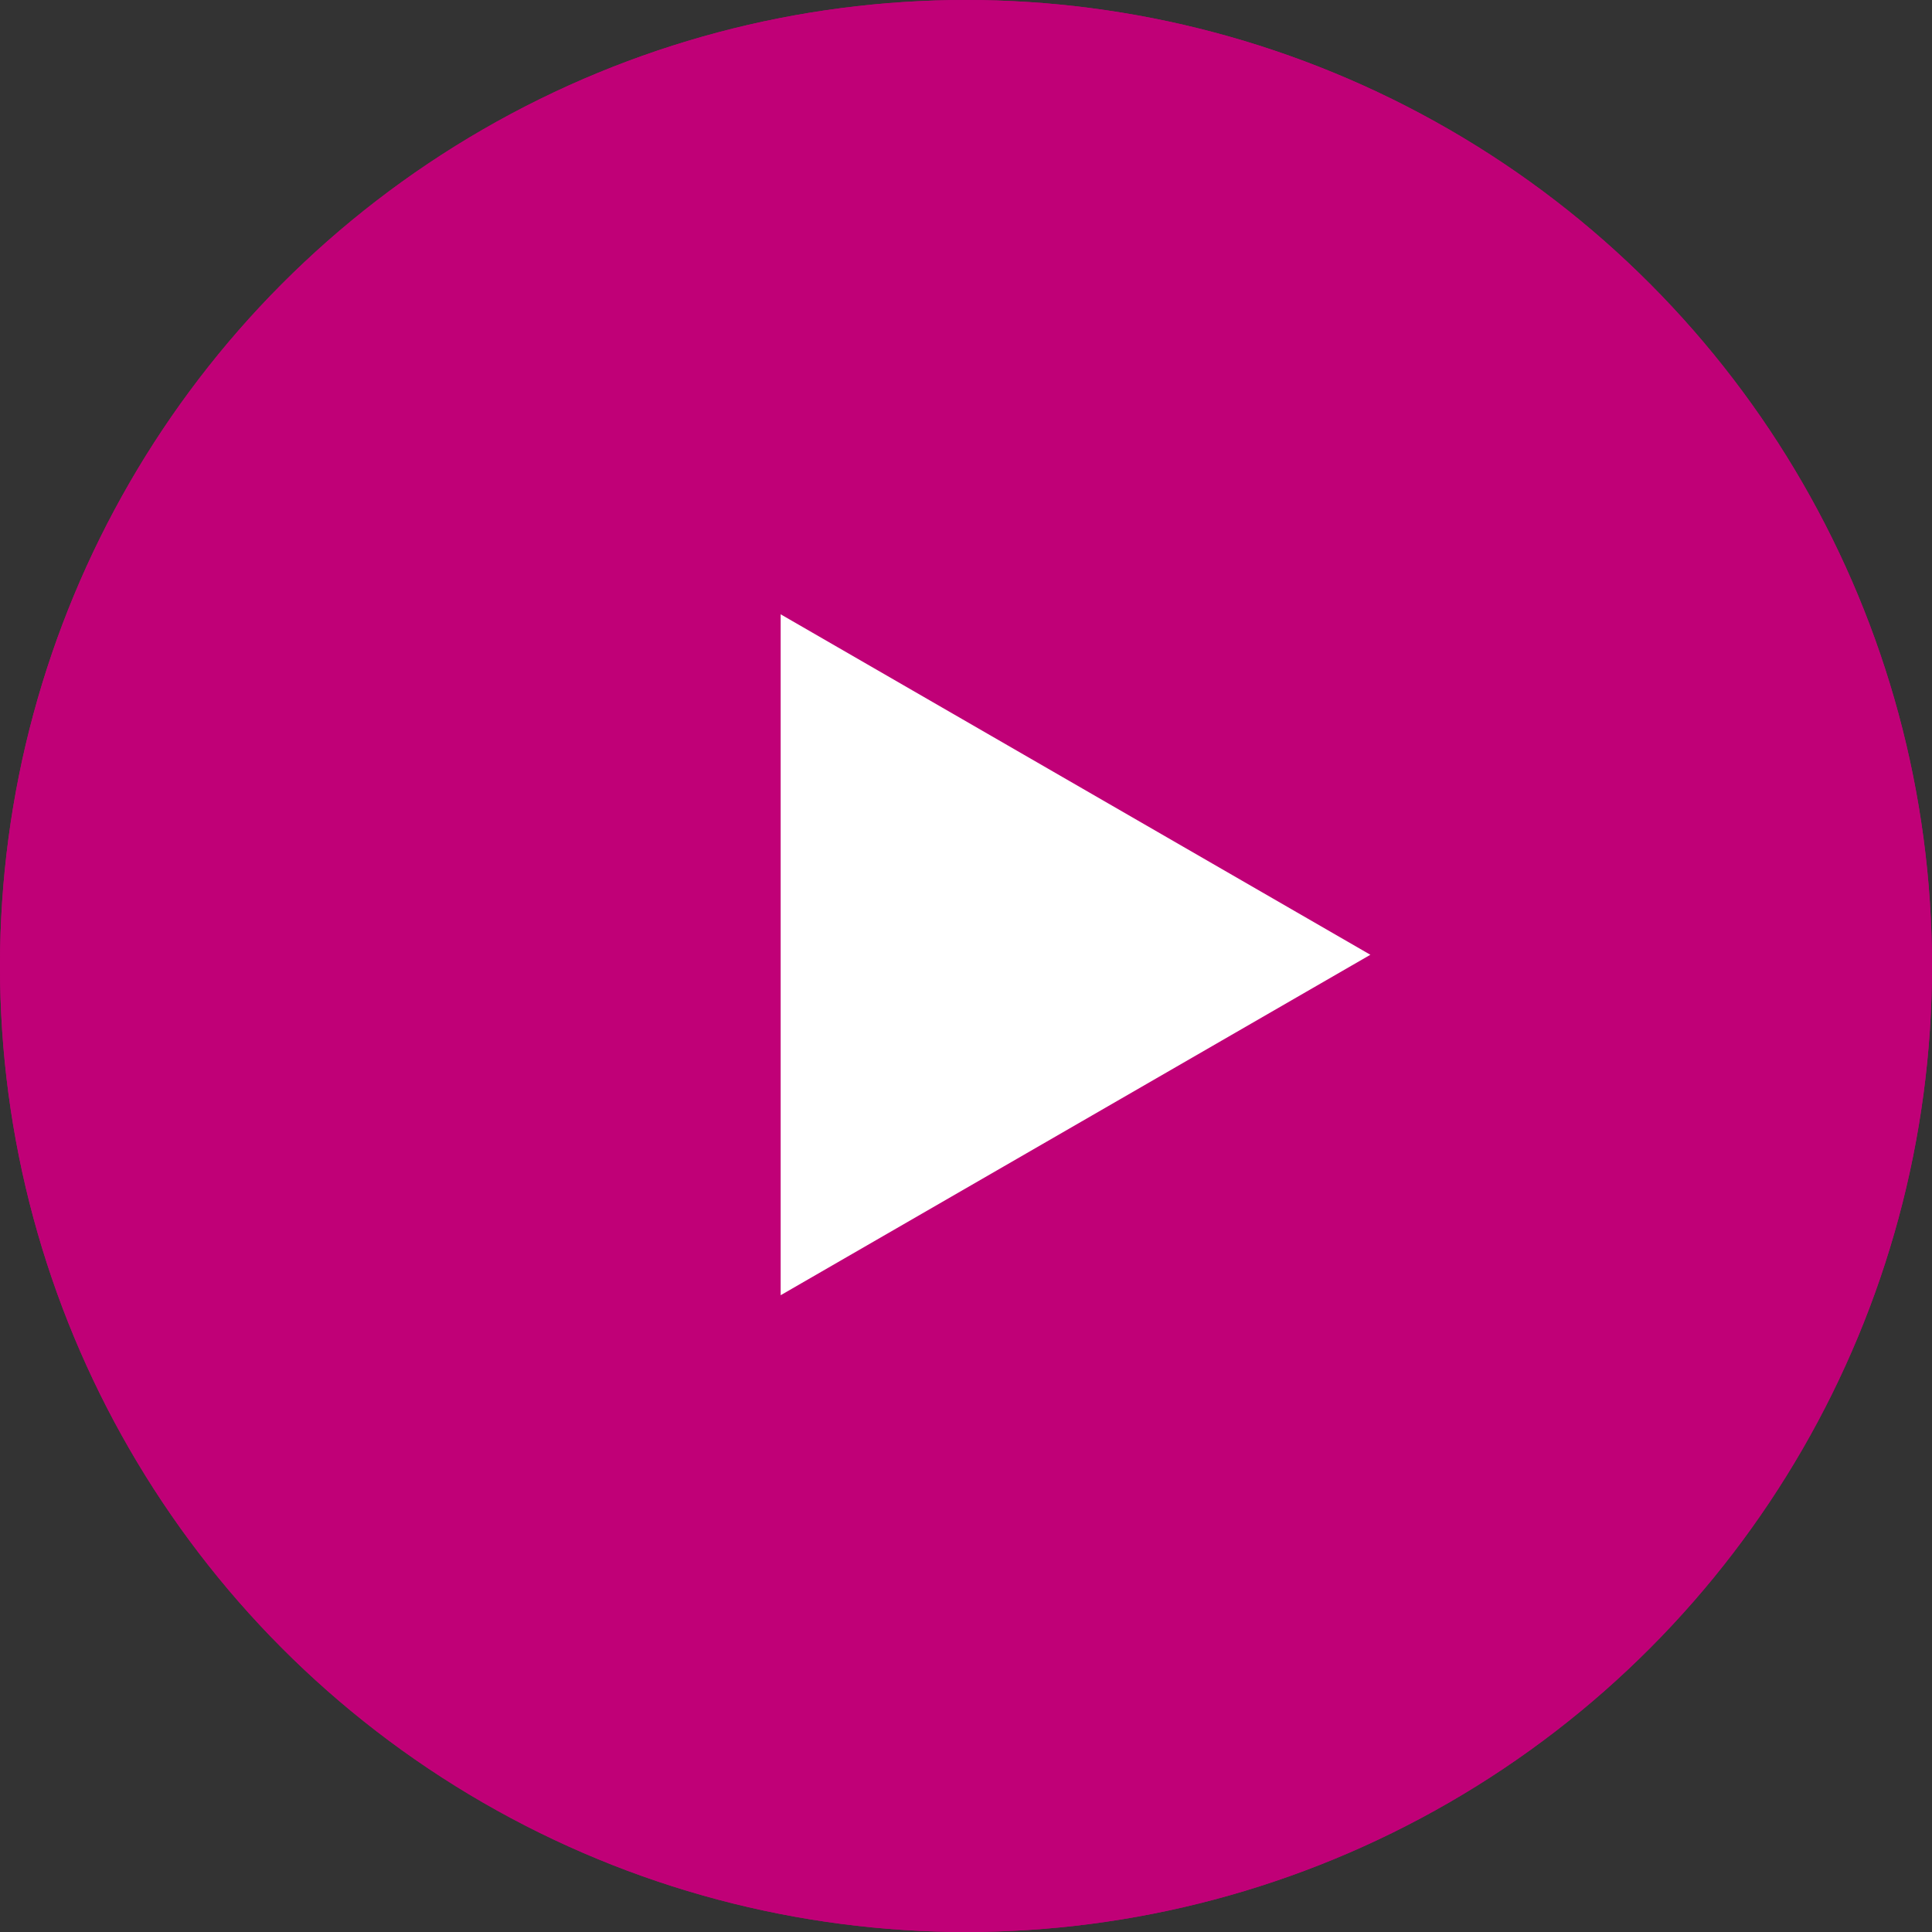 <?xml version="1.0" encoding="UTF-8"?> <svg xmlns="http://www.w3.org/2000/svg" width="86" height="86" viewBox="0 0 86 86" fill="none"><rect x="0" y="0" width="86" height="86" fill="#333333" stroke="none"/> <circle cx="43" cy="43" r="43" fill="#C00077"></circle> <path d="M61 42.5L34.75 57.655L34.75 27.345L61 42.5Z" fill="white"></path> <circle cx="43" cy="43" r="43" fill="#C00077"></circle> <path d="M61 42.5L34.75 57.655L34.75 27.345L61 42.5Z" fill="white"></path> </svg> 